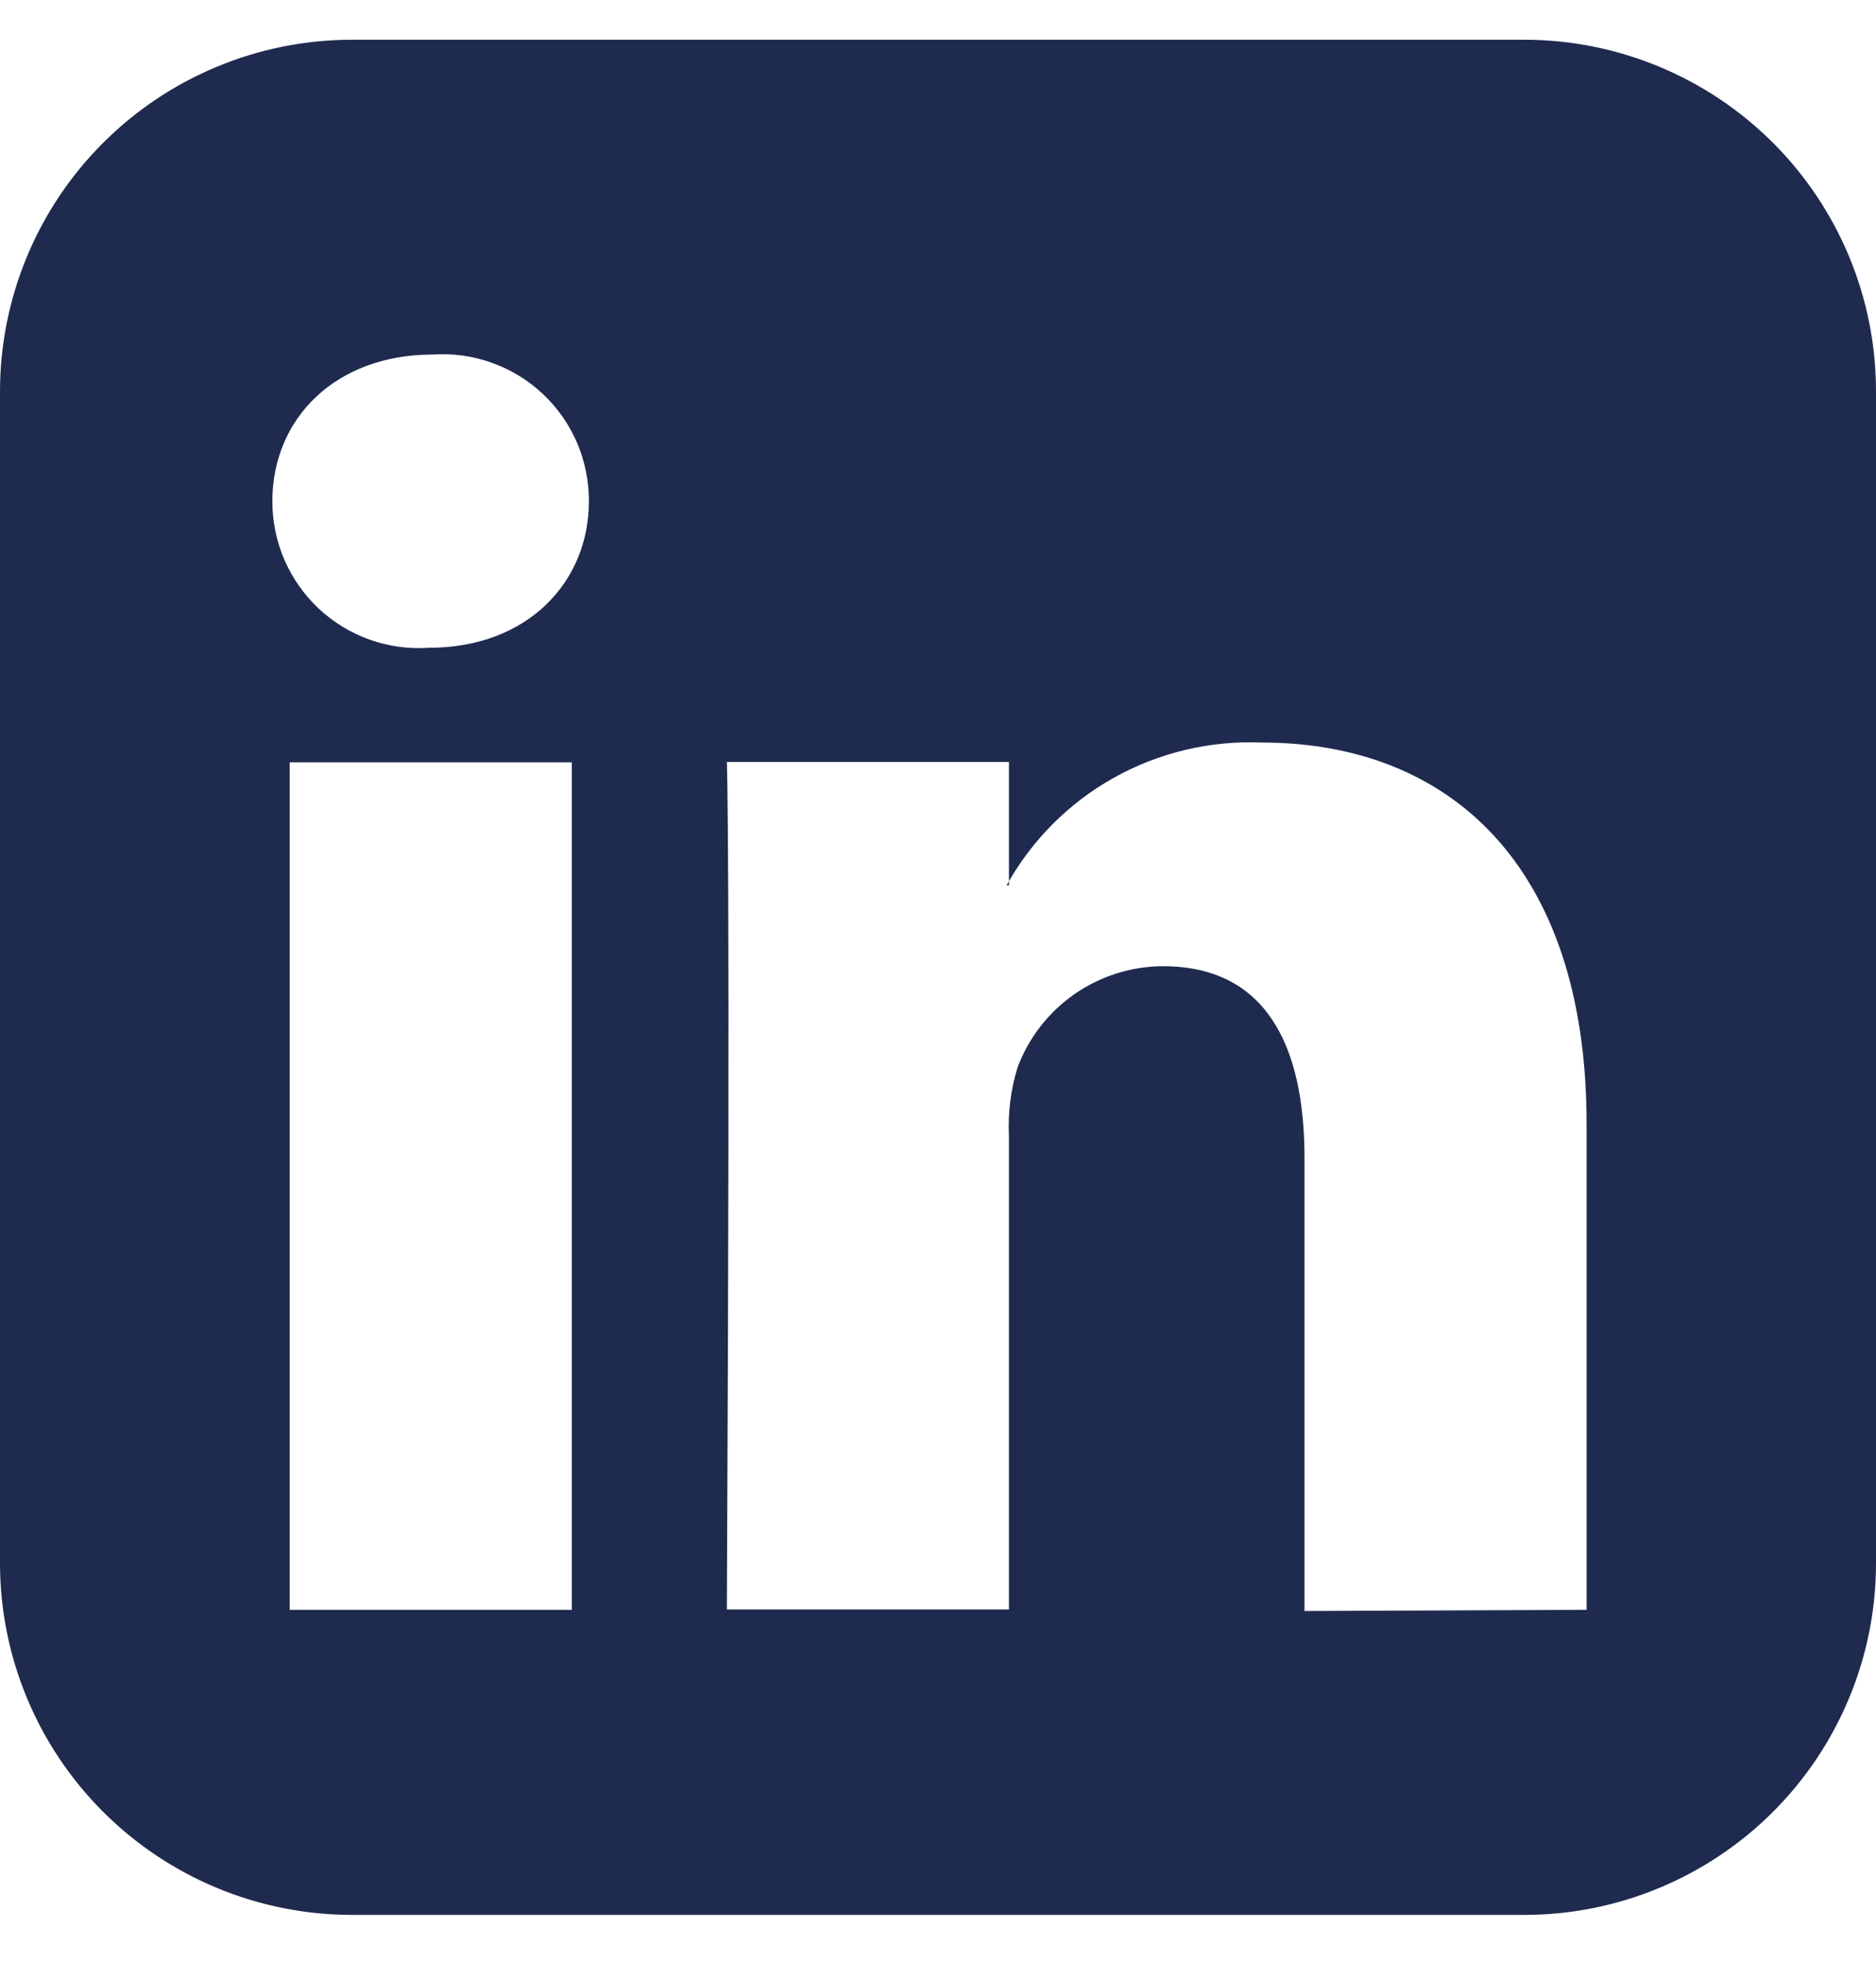 <svg width="22" height="23" viewBox="0 0 22 23" fill="none" xmlns="http://www.w3.org/2000/svg"><path d="M22 18.329C22 19.422 21.565 20.47 20.792 21.243C20.018 22.016 18.969 22.451 17.875 22.451H4.125C3.031 22.45 1.982 22.015 1.209 21.242C0.436 20.47 0.001 19.422 0 18.329V4.588C0.001 3.495 0.436 2.447 1.209 1.675C1.982 0.902 3.031 0.467 4.125 0.466H17.875C18.969 0.466 20.018 0.901 20.792 1.674C21.565 2.447 22 3.495 22 4.588V18.329ZM5.073 4.157C3.939 4.157 3.194 4.902 3.194 5.878C3.194 6.114 3.242 6.347 3.335 6.563C3.429 6.78 3.566 6.974 3.738 7.136C3.911 7.297 4.114 7.421 4.337 7.5C4.559 7.579 4.795 7.611 5.03 7.595C6.189 7.595 6.906 6.822 6.906 5.878C6.907 5.642 6.86 5.408 6.767 5.191C6.674 4.975 6.537 4.779 6.365 4.618C6.193 4.456 5.989 4.332 5.767 4.253C5.545 4.173 5.309 4.141 5.073 4.157ZM6.706 18.874V8.938H3.397V18.874H6.706ZM18.606 18.874V13.174C18.606 10.124 16.973 8.706 14.799 8.706C14.193 8.68 13.592 8.823 13.063 9.118C12.534 9.414 12.098 9.851 11.804 10.381H11.832V8.934H8.524C8.524 8.934 8.567 9.864 8.524 18.87H11.832V13.32C11.819 13.049 11.852 12.778 11.932 12.518C12.061 12.17 12.294 11.87 12.598 11.657C12.903 11.445 13.265 11.33 13.636 11.328C14.827 11.328 15.298 12.23 15.298 13.576V18.888L18.606 18.874Z" fill="#1F2A4F"/></svg>